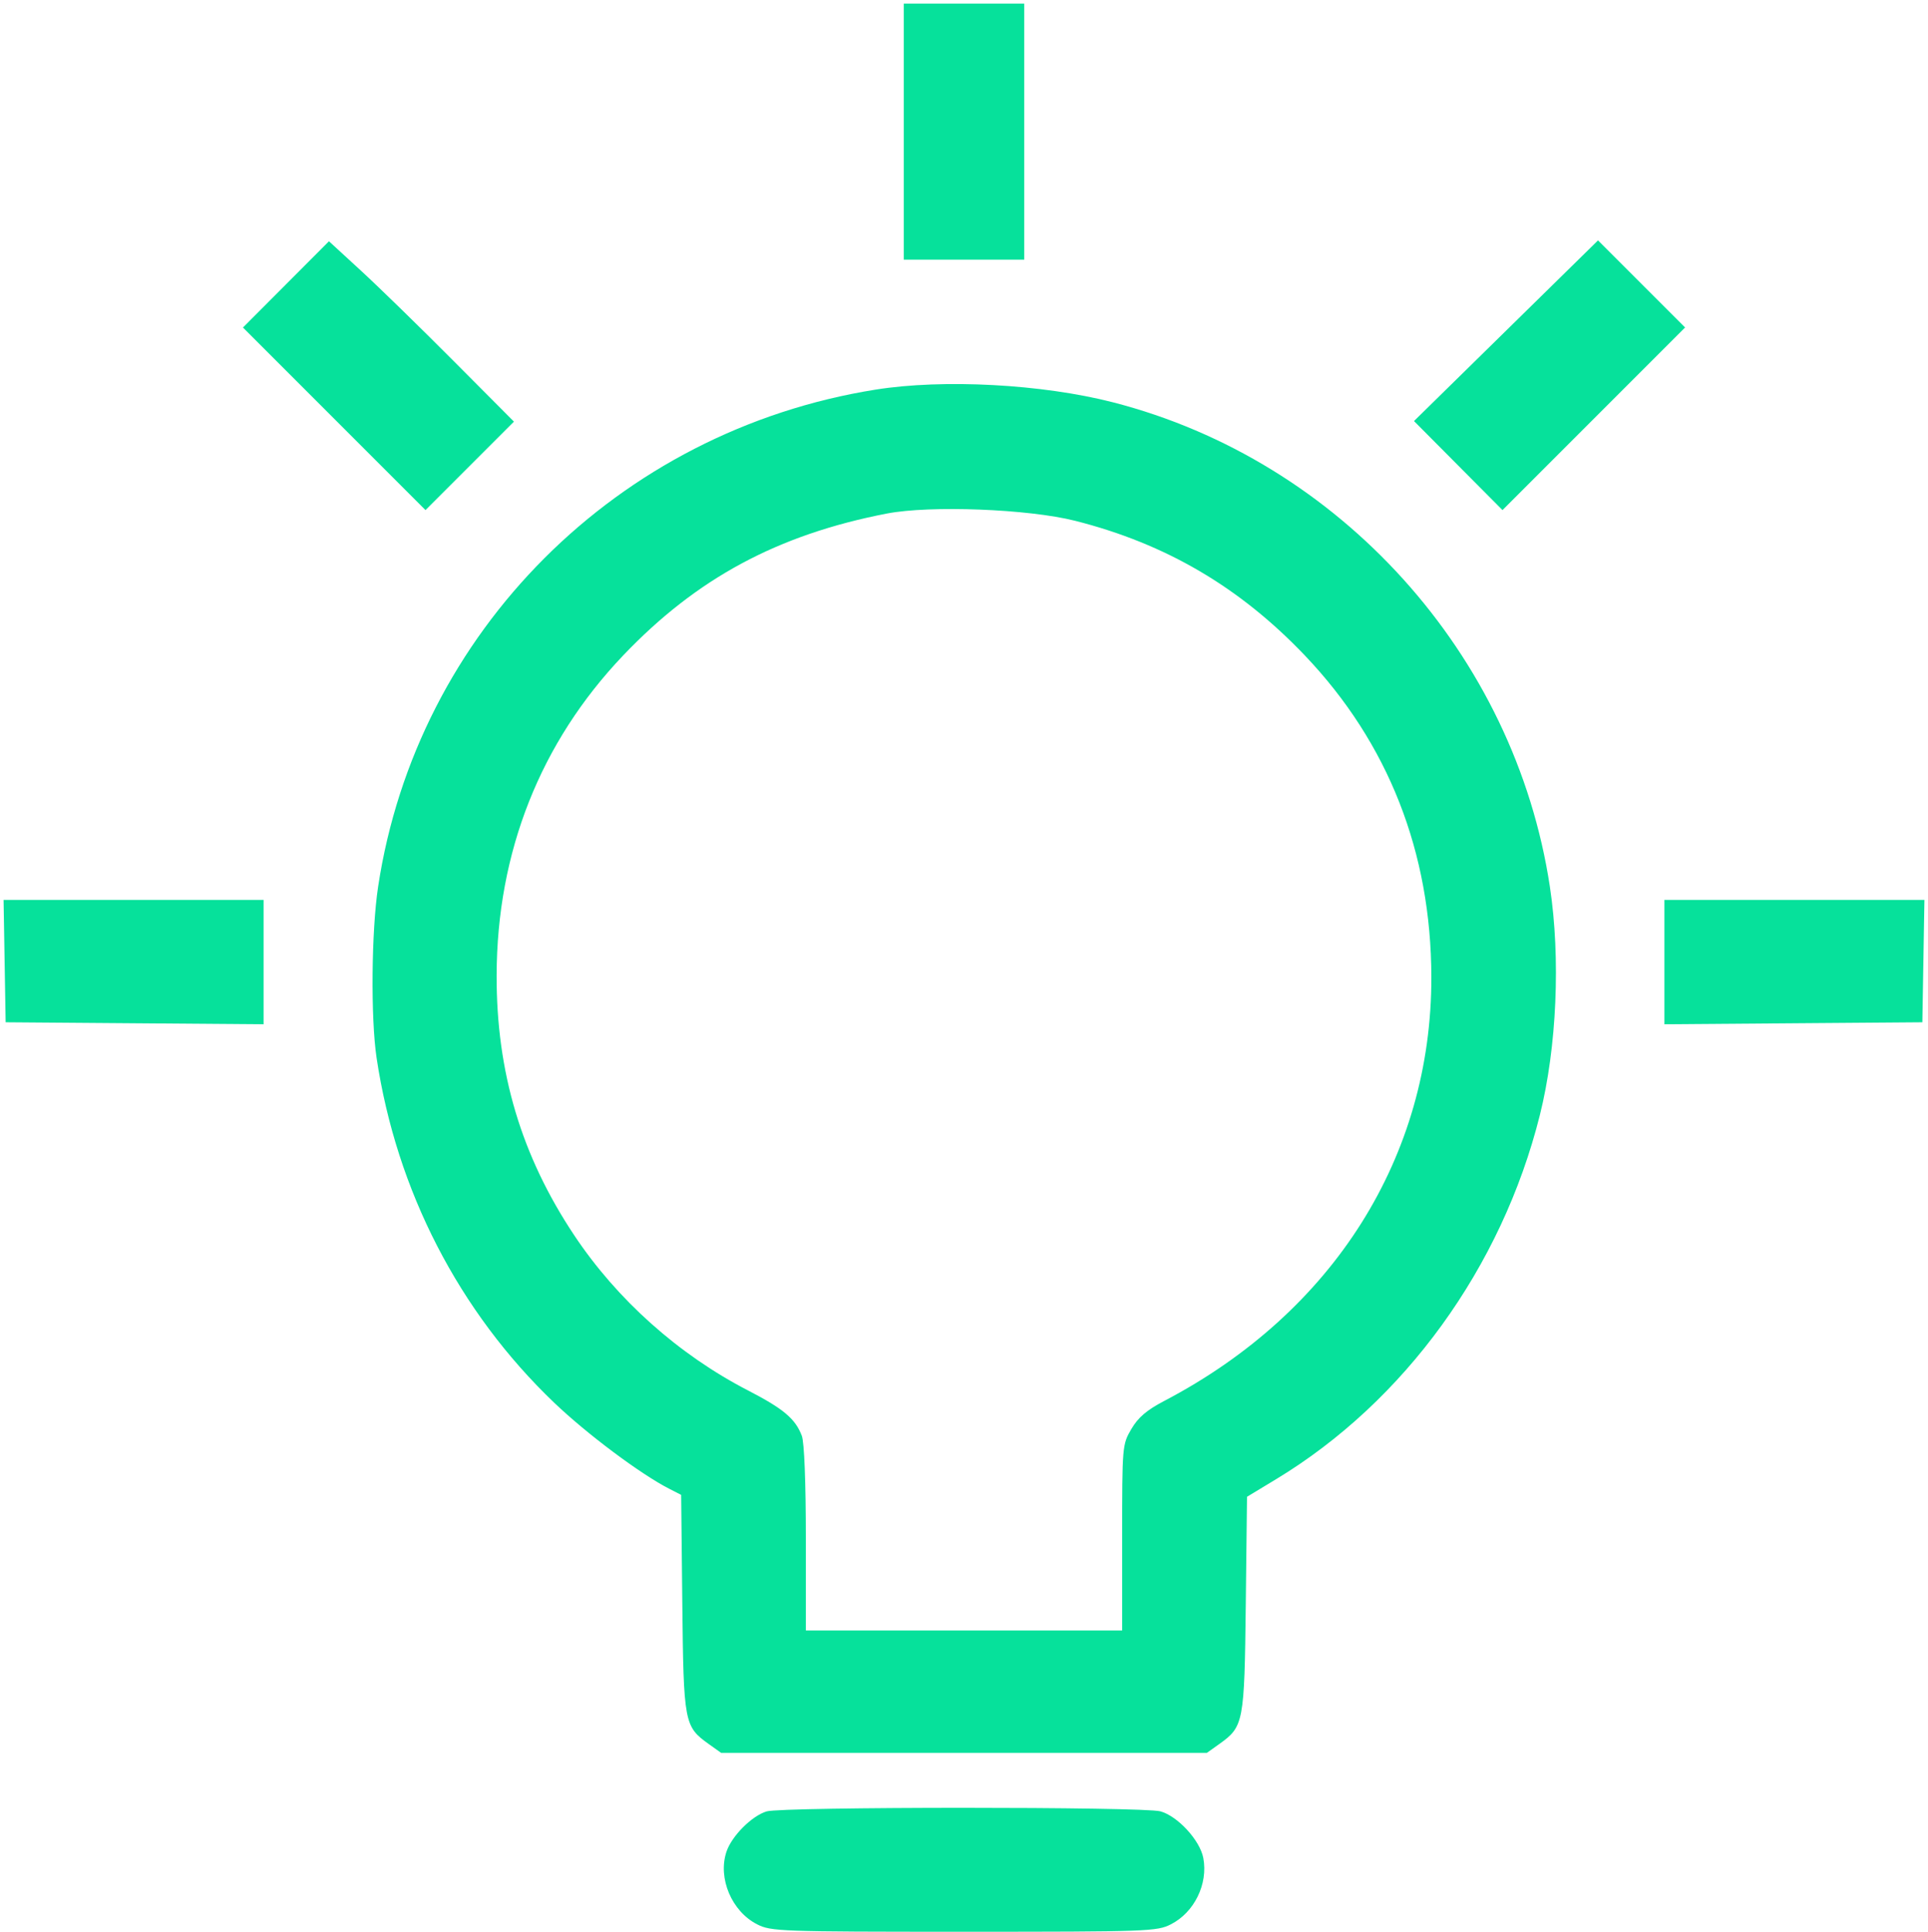 <?xml version="1.0" encoding="UTF-8"?> <svg xmlns="http://www.w3.org/2000/svg" width="512" height="513" viewBox="0 0 512 513" fill="none"><path fill-rule="evenodd" clip-rule="evenodd" d="M240 34.956V68.956H256H272V34.956V0.956H256H240V34.956ZM75.938 75.518L64.519 86.97L88.758 111.209L112.997 135.448L124.74 123.705L136.483 111.962L120.491 95.891C111.696 87.052 100.643 76.275 95.929 71.943L87.358 64.066L75.938 75.518ZM399.935 87.822L375.5 111.807L387.251 123.628L399.003 135.448L423.247 111.203L447.492 86.959L435.931 75.398L424.37 63.837L399.935 87.822ZM232.5 103.462C164.069 114.382 110.665 167.74 100.417 235.431C98.627 247.248 98.423 270.348 100.014 280.956C105.286 316.101 121.892 348.332 147.171 372.48C155.861 380.782 170.087 391.425 177.694 395.315L180.887 396.949L181.194 425.703C181.533 457.552 181.706 458.47 188.235 463.127L191.5 465.456H256H320.5L323.765 463.127C330.282 458.479 330.465 457.519 330.829 425.956L331.157 397.456L338.878 392.787C372.976 372.168 398.798 336.535 408.917 296.136C413.424 278.139 414.464 254.459 411.583 235.431C402.25 173.783 355.814 122.315 295.556 106.829C276.713 101.987 250.511 100.588 232.5 103.462ZM235.5 136.37C206.505 141.986 185.017 153.551 165.489 174.047C143.495 197.133 131.971 226.25 131.883 258.956C131.814 284.711 138.439 306.908 152.496 328.024C163.863 345.098 180.206 359.694 198.585 369.188C208.063 374.084 211.216 376.739 212.933 381.271C213.583 382.986 214 393.64 214 408.521V432.956H256H298V408.294C298 383.946 298.031 383.579 300.443 379.464C302.25 376.379 304.525 374.438 309.193 371.995C354.108 348.486 380.193 307.097 380.111 259.472C380.053 226.271 368.654 197.289 346.511 174.047C329.221 155.899 309.558 144.375 285.5 138.29C273.072 135.147 246.985 134.145 235.5 136.37ZM1.225 255.206L1.5 271.456L35.75 271.719L70 271.982V255.469V238.956H35.475H0.95L1.225 255.206ZM442 255.469V271.982L476.25 271.719L510.5 271.456L510.775 255.206L511.05 238.956H476.525H442V255.469ZM203.594 480.997C199.643 482.179 194.283 487.568 192.906 491.742C190.59 498.757 194.314 507.545 201.061 510.987C204.751 512.87 207.163 512.956 256 512.956C304.837 512.956 307.249 512.87 310.939 510.987C317.166 507.811 320.848 500.289 319.554 493.39C318.671 488.683 312.773 482.265 308.152 480.981C303.642 479.729 207.785 479.743 203.594 480.997Z" fill="#06E19B"></path></svg> 